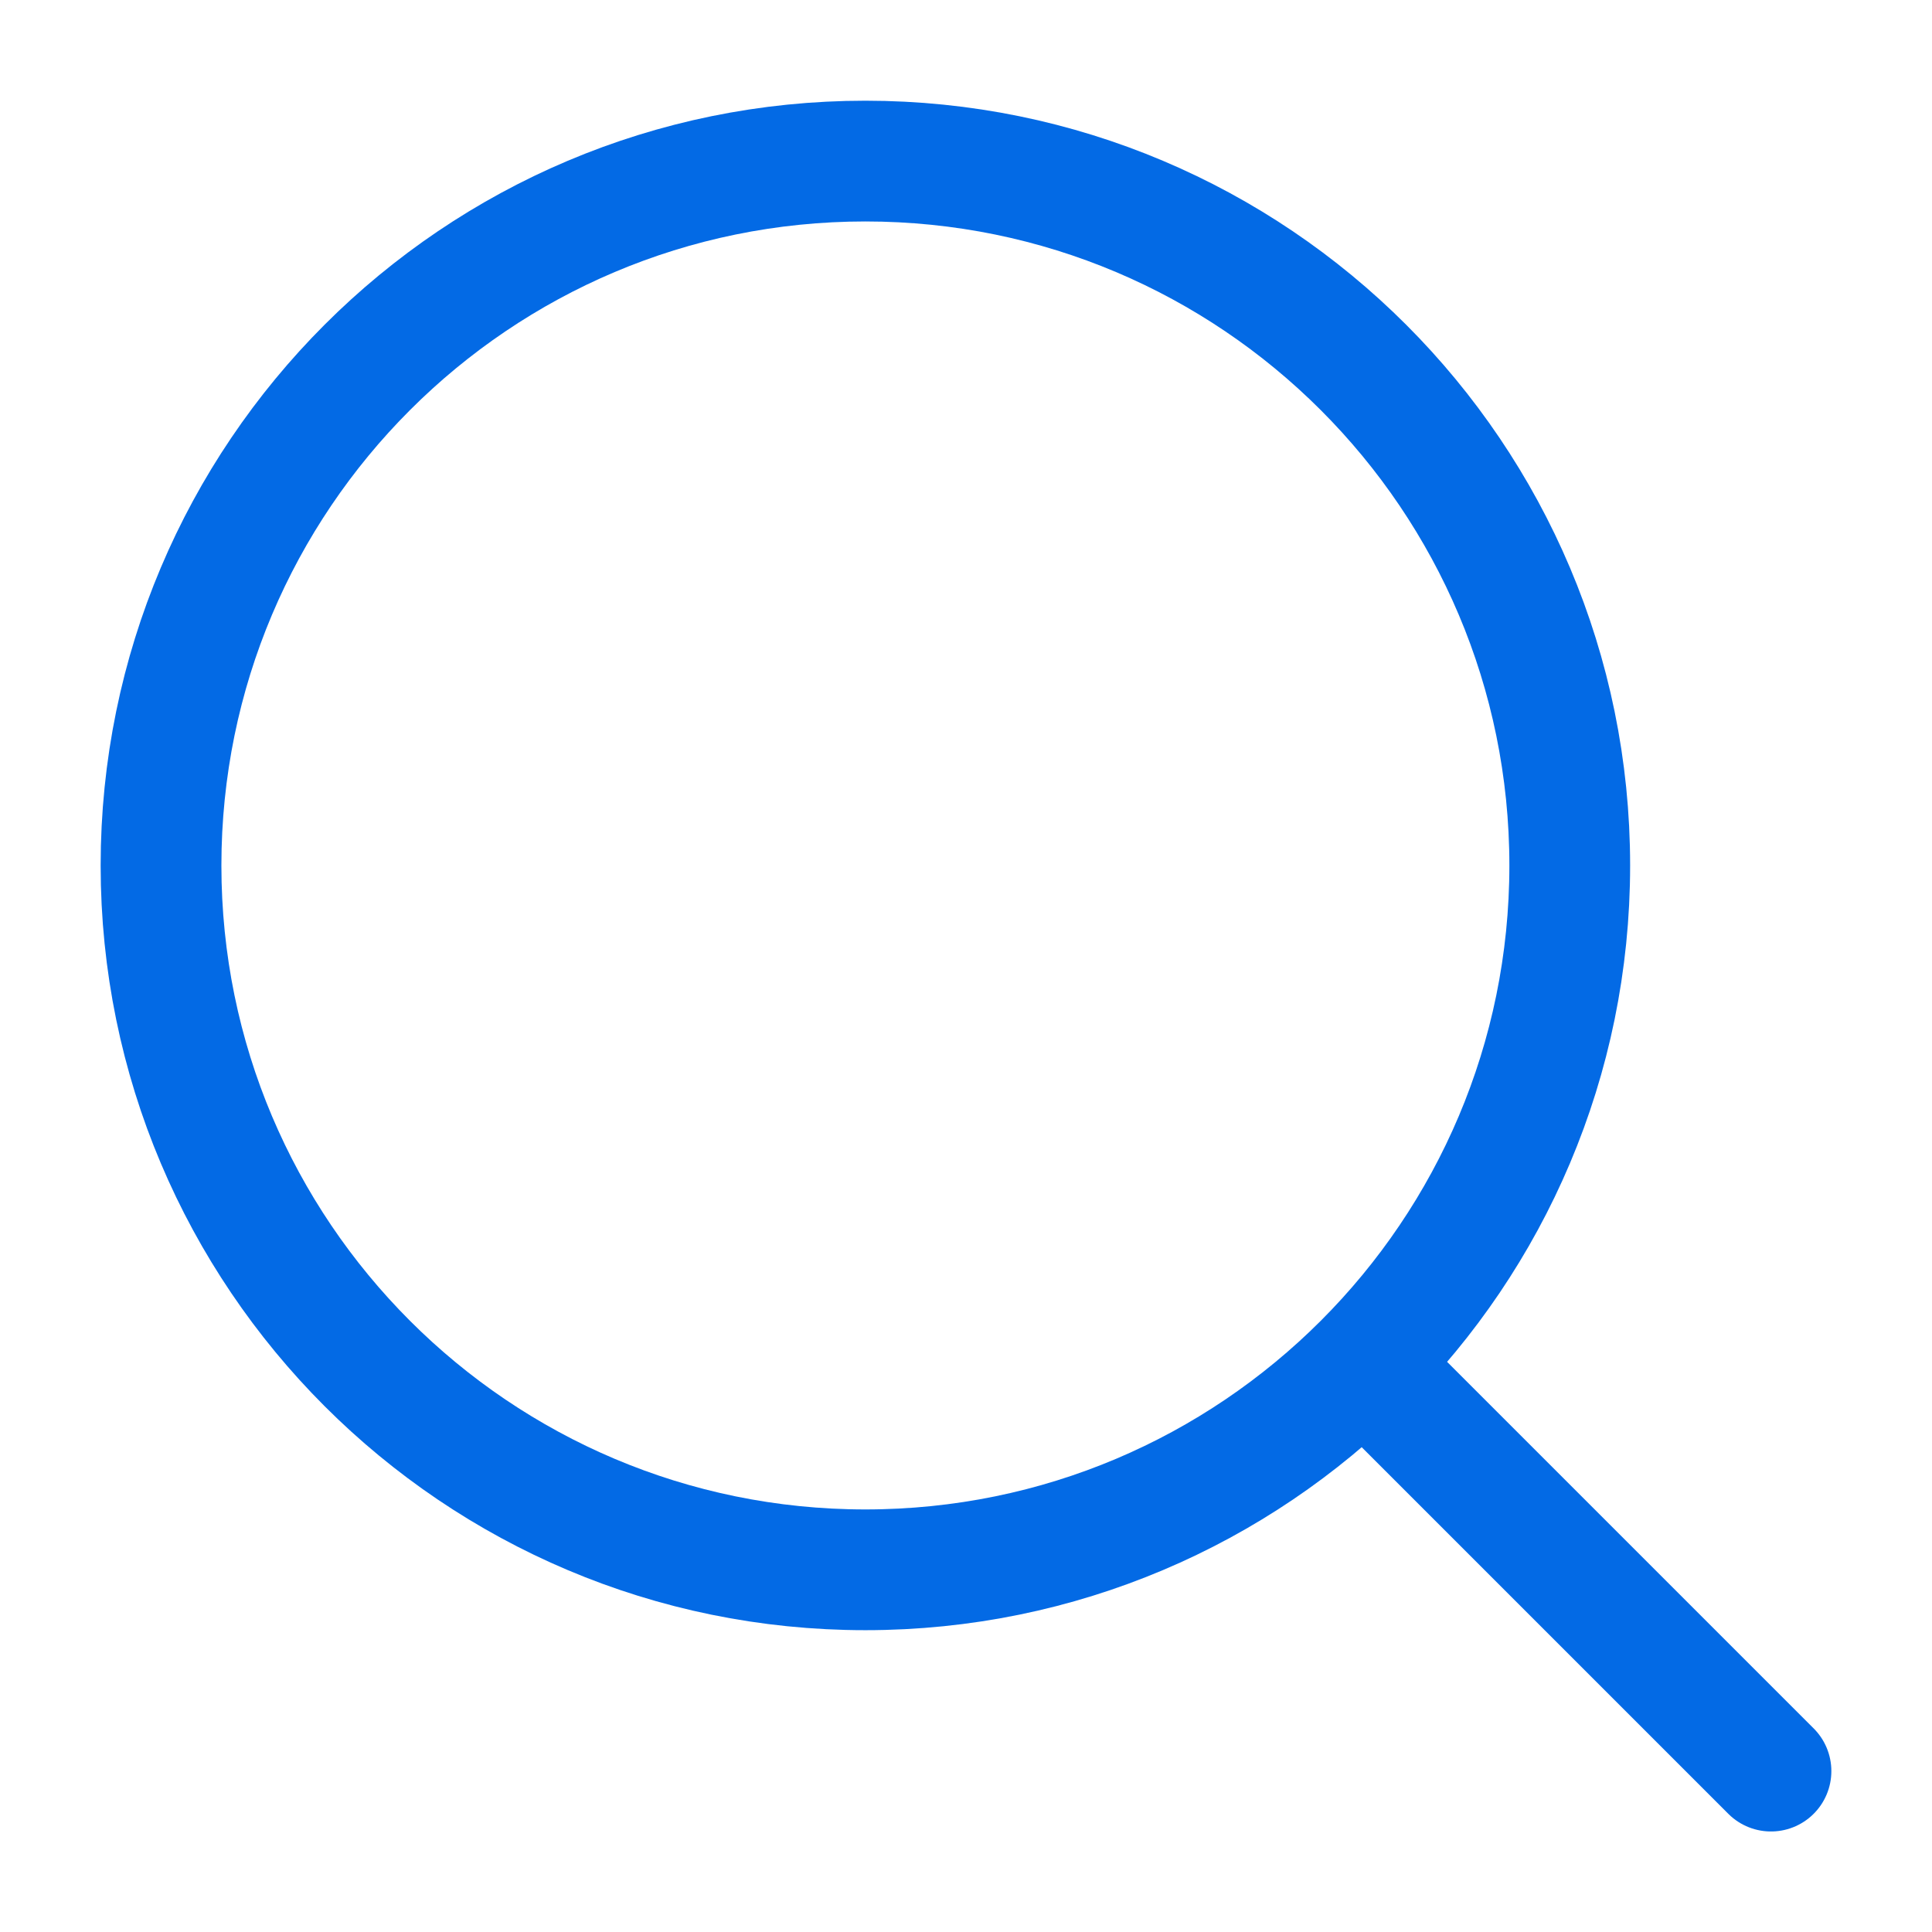 <?xml version="1.0" encoding="UTF-8"?>
<svg xmlns="http://www.w3.org/2000/svg" width="32" height="32" viewBox="0 0 32 32" fill="none">
  <path d="M22.666 22.668L29.333 29.335L22.666 22.668ZM26 14.335C26 20.778 20.776 26.001 14.333 26.001C7.89 26.001 2.667 20.778 2.667 14.335C2.667 7.891 7.89 2.668 14.333 2.668C20.776 2.668 26 7.891 26 14.335Z" stroke="#036AE5" stroke-width="2" stroke-linecap="round" stroke-linejoin="round"></path>
</svg>
